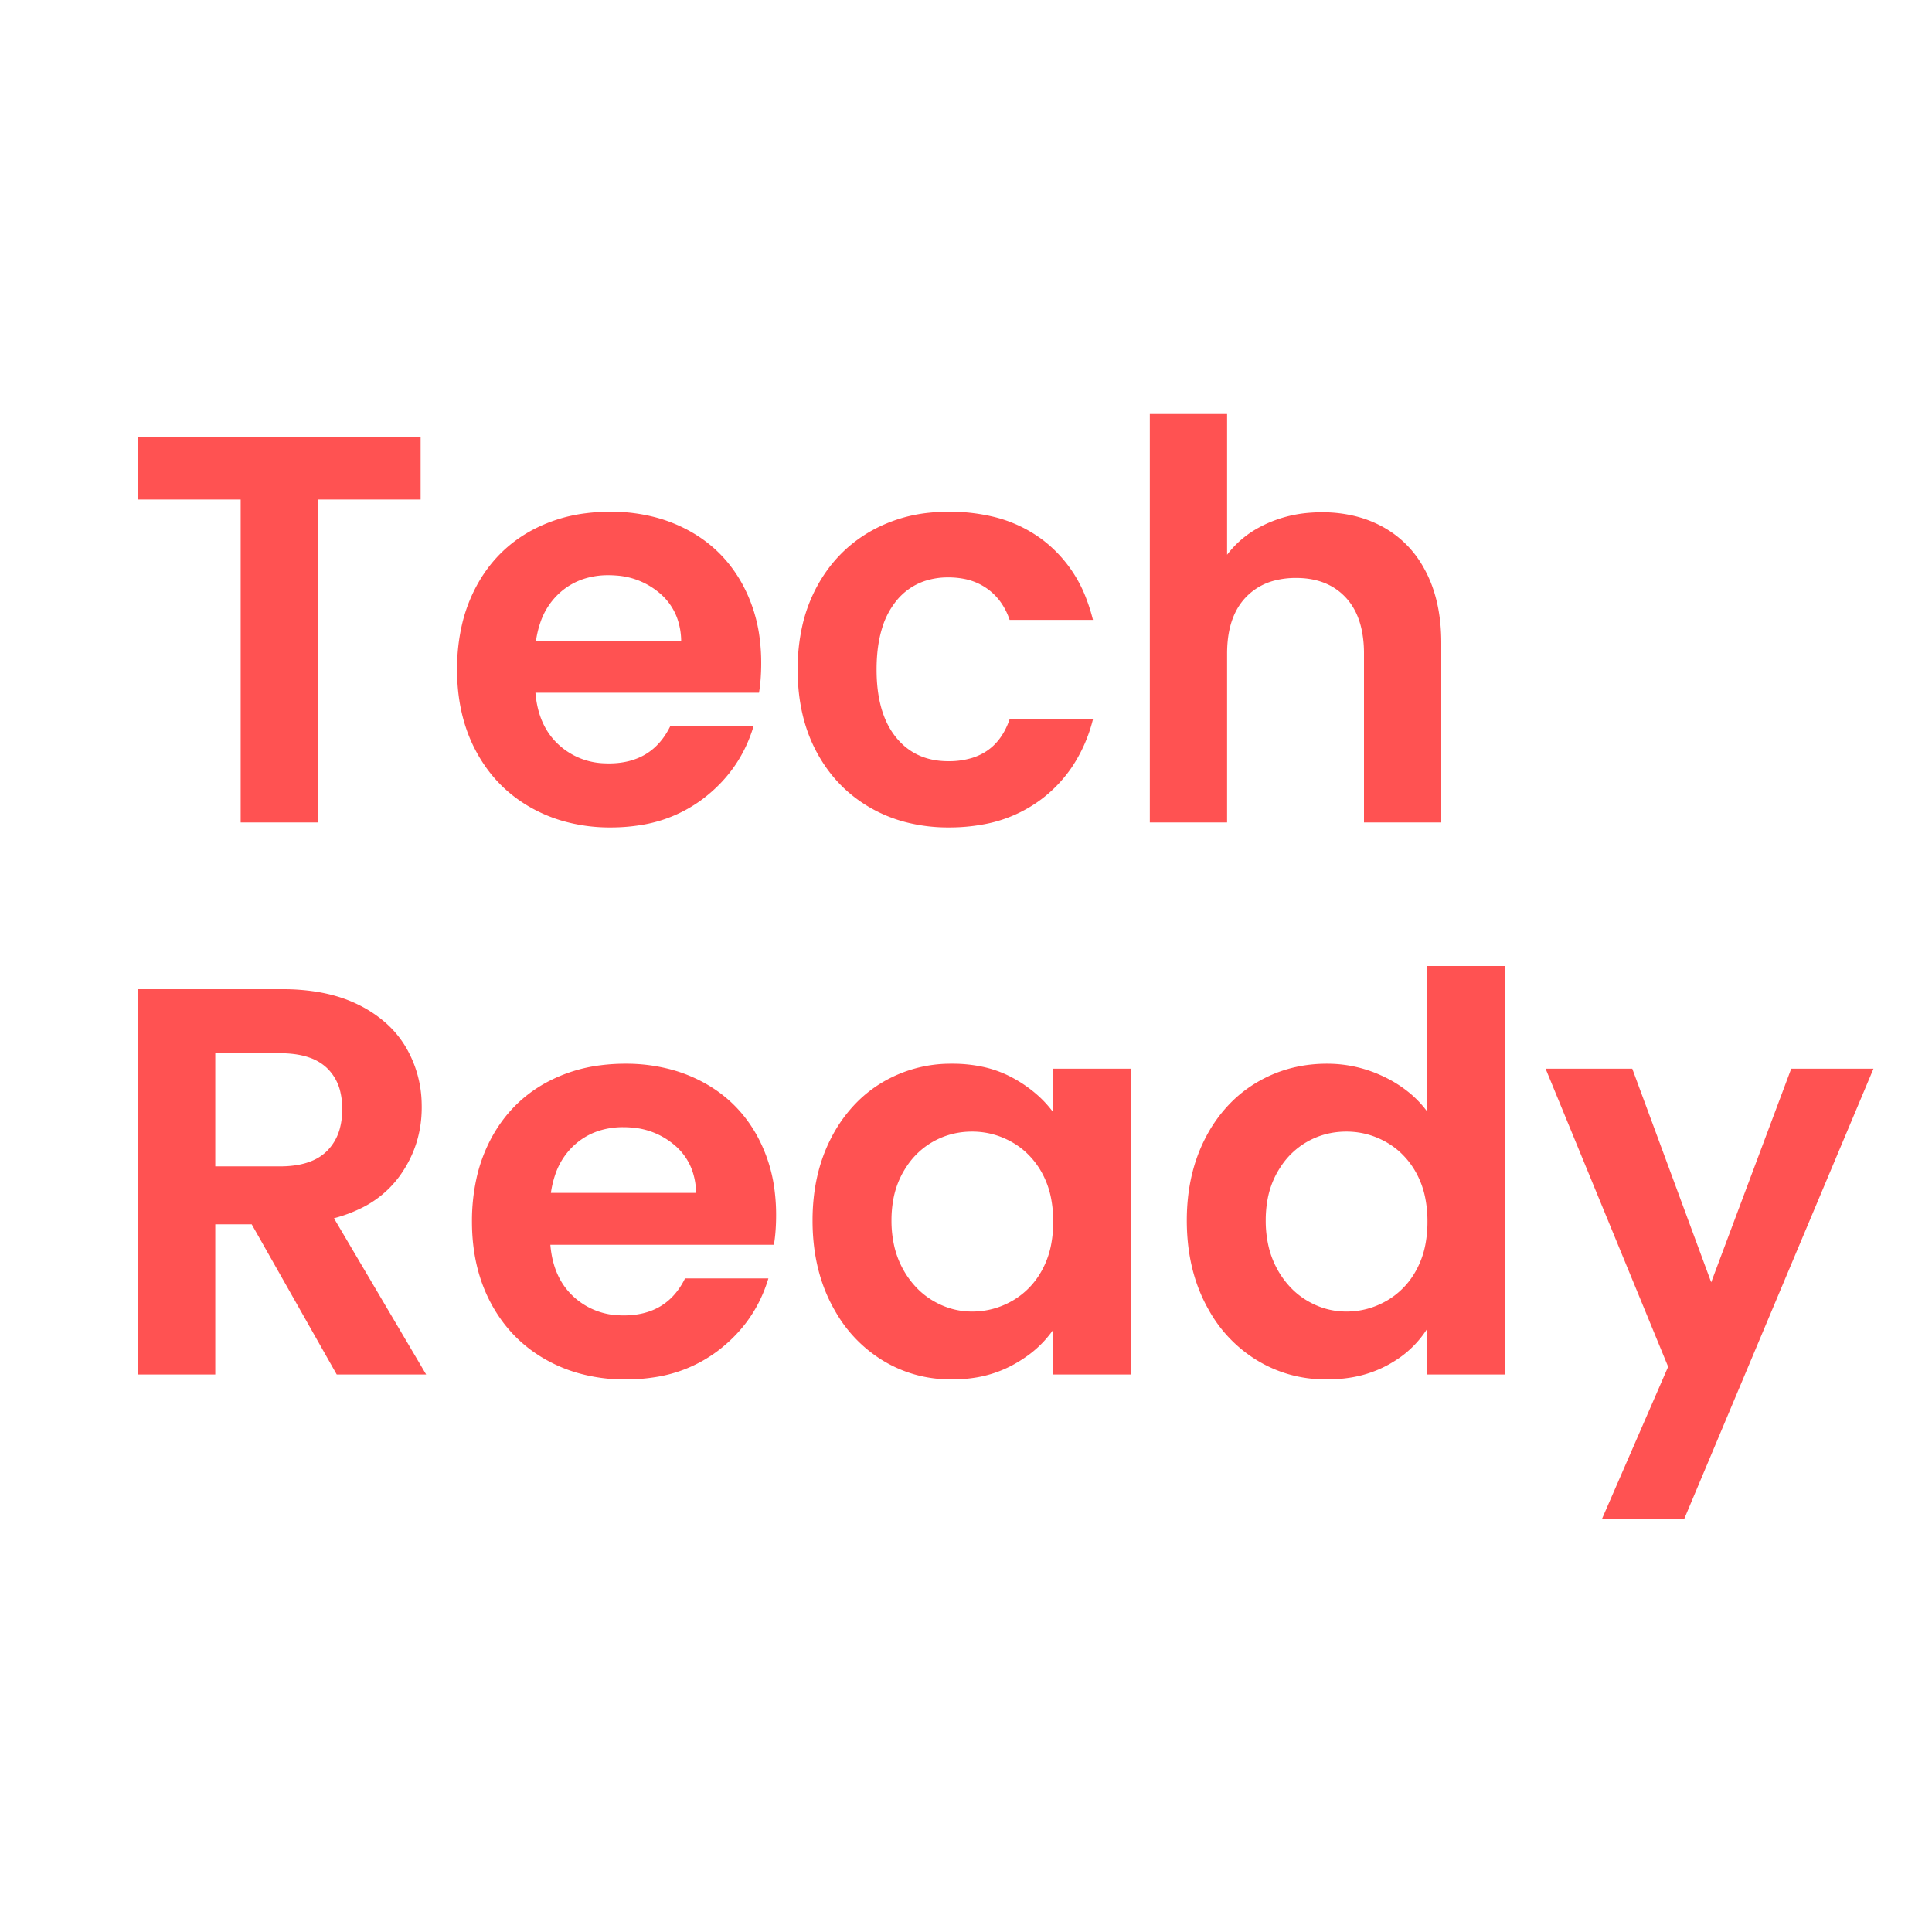 <svg version="1.1" xmlns="http://www.w3.org/2000/svg" viewBox="0 0 350 350" style="background-color: black;">
    <path d="M 236.1 41.5 L 236.1 74 L 222.1 74 L 222.1 43.4 A 21.16 21.16 0 0 0 221.753 39.441 Q 221.03 35.649 218.8 33.25 Q 215.5 29.7 209.8 29.7 A 15.319 15.319 0 0 0 205.948 30.158 A 10.877 10.877 0 0 0 200.65 33.25 Q 197.717 36.358 197.352 41.804 A 23.865 23.865 0 0 0 197.3 43.4 L 197.3 74 L 183.3 74 L 183.3 0 L 197.3 0 L 197.3 25.5 A 17.757 17.757 0 0 1 203.006 20.6 A 21.572 21.572 0 0 1 204.5 19.85 A 22.949 22.949 0 0 1 212.059 17.905 A 27.814 27.814 0 0 1 214.5 17.8 A 24.688 24.688 0 0 1 220.799 18.576 A 20.752 20.752 0 0 1 225.7 20.55 A 18.763 18.763 0 0 1 232.953 27.911 A 22.812 22.812 0 0 1 233.35 28.65 Q 236.1 34 236.1 41.5 Z M 173 37.3 L 157.9 37.3 A 11.816 11.816 0 0 0 156.061 33.783 A 10.582 10.582 0 0 0 153.85 31.65 A 10.689 10.689 0 0 0 149.528 29.842 A 14.707 14.707 0 0 0 146.8 29.6 A 13.32 13.32 0 0 0 142.416 30.291 A 11.172 11.172 0 0 0 137.3 33.95 A 14.401 14.401 0 0 0 134.817 38.736 Q 133.8 41.988 133.8 46.3 Q 133.8 51.854 135.53 55.653 A 13.556 13.556 0 0 0 137.3 58.55 Q 140.8 62.9 146.8 62.9 A 14.436 14.436 0 0 0 151.115 62.299 Q 155.57 60.907 157.523 56.29 A 15.032 15.032 0 0 0 157.9 55.3 L 173 55.3 A 27.43 27.43 0 0 1 169.213 63.928 A 24.602 24.602 0 0 1 163.9 69.6 A 24.676 24.676 0 0 1 152.943 74.382 A 33.858 33.858 0 0 1 146.9 74.9 A 30.795 30.795 0 0 1 138.908 73.898 A 25.936 25.936 0 0 1 132.7 71.35 Q 126.5 67.8 123 61.35 Q 119.5 54.9 119.5 46.3 A 35.706 35.706 0 0 1 120.321 38.473 A 27.831 27.831 0 0 1 123 31.25 Q 126.5 24.8 132.7 21.25 A 26.935 26.935 0 0 1 143.427 17.876 A 33.561 33.561 0 0 1 146.9 17.7 A 33.873 33.873 0 0 1 154.614 18.534 A 24.292 24.292 0 0 1 163.95 22.85 A 23.995 23.995 0 0 1 171.882 33.693 A 31.56 31.56 0 0 1 173 37.3 Z M 112.5 50.5 L 72 50.5 Q 72.5 56.5 76.2 59.9 A 12.795 12.795 0 0 0 84.549 63.283 A 16.604 16.604 0 0 0 85.3 63.3 Q 93.1 63.3 96.4 56.6 L 111.5 56.6 Q 109.1 64.6 102.3 69.75 A 25.141 25.141 0 0 1 90.782 74.515 A 33.694 33.694 0 0 1 85.6 74.9 A 30.891 30.891 0 0 1 76.737 73.665 A 27.022 27.022 0 0 1 71.25 71.35 Q 64.9 67.8 61.35 61.3 Q 57.8 54.8 57.8 46.3 A 35.78 35.78 0 0 1 58.648 38.343 A 28.183 28.183 0 0 1 61.3 31.2 Q 64.8 24.7 71.1 21.2 A 27.733 27.733 0 0 1 81.138 17.977 A 35.017 35.017 0 0 1 85.6 17.7 A 31.503 31.503 0 0 1 93.965 18.776 A 27.018 27.018 0 0 1 99.75 21.1 Q 106 24.5 109.45 30.75 A 27.694 27.694 0 0 1 112.657 40.927 A 34.879 34.879 0 0 1 112.9 45.1 A 38.688 38.688 0 0 1 112.802 47.929 A 28.241 28.241 0 0 1 112.5 50.5 Z M 0 4.2 L 51.2 4.2 L 51.2 15.5 L 32.6 15.5 L 32.6 74 L 18.6 74 L 18.6 15.5 L 0 15.5 L 0 4.2 Z M 72.1 41.1 L 98.4 41.1 A 12.638 12.638 0 0 0 97.657 36.927 A 10.707 10.707 0 0 0 94.5 32.45 A 13.474 13.474 0 0 0 86.631 29.257 A 17.54 17.54 0 0 0 85.2 29.2 A 14.181 14.181 0 0 0 80.688 29.892 A 12.092 12.092 0 0 0 76.45 32.35 A 12.689 12.689 0 0 0 72.869 37.839 A 17.77 17.77 0 0 0 72.1 41.1 Z" fill="#ff5252" transform="translate(25,75)" />
    <path d="M 299.5 18.6 L 314.4 18.6 L 280.1 100.2 L 265.2 100.2 L 277.2 72.6 L 255 18.6 L 270.7 18.6 L 285 57.3 L 299.5 18.6 Z M 52.2 74 L 36 74 L 20.6 46.8 L 14 46.8 L 14 74 L 0 74 L 0 4.2 L 26.2 4.2 A 38.581 38.581 0 0 1 32.385 4.67 Q 35.938 5.248 38.894 6.534 A 22.892 22.892 0 0 1 40 7.05 A 22.318 22.318 0 0 1 44.971 10.385 A 18.321 18.321 0 0 1 48.55 14.75 A 20.846 20.846 0 0 1 51.389 24.854 A 24.821 24.821 0 0 1 51.4 25.6 Q 51.4 32.5 47.4 38.05 A 18.775 18.775 0 0 1 40.161 44.001 A 26.244 26.244 0 0 1 35.5 45.7 L 52.2 74 Z M 233.5 26.3 L 233.5 0 L 247.7 0 L 247.7 74 L 233.5 74 L 233.5 65.8 A 18.497 18.497 0 0 1 227.652 71.558 A 22.524 22.524 0 0 1 226.2 72.4 A 21.114 21.114 0 0 1 219.385 74.605 A 27.314 27.314 0 0 1 215.3 74.9 Q 208.3 74.9 202.5 71.3 A 24.734 24.734 0 0 1 194.007 62.364 A 29.853 29.853 0 0 1 193.35 61.15 Q 190 54.6 190 46.1 Q 190 37.7 193.35 31.2 A 25.755 25.755 0 0 1 198.343 24.392 A 23.327 23.327 0 0 1 202.5 21.2 Q 208.3 17.7 215.4 17.7 Q 220.8 17.7 225.7 20.05 A 22.368 22.368 0 0 1 230.58 23.184 A 18.97 18.97 0 0 1 233.5 26.3 Z M 115.2 50.5 L 74.7 50.5 Q 75.2 56.5 78.9 59.9 A 12.795 12.795 0 0 0 87.249 63.283 A 16.604 16.604 0 0 0 88 63.3 Q 95.8 63.3 99.1 56.6 L 114.2 56.6 Q 111.8 64.6 105 69.75 A 25.141 25.141 0 0 1 93.482 74.515 A 33.694 33.694 0 0 1 88.3 74.9 A 30.891 30.891 0 0 1 79.437 73.665 A 27.022 27.022 0 0 1 73.95 71.35 Q 67.6 67.8 64.05 61.3 Q 60.5 54.8 60.5 46.3 A 35.78 35.78 0 0 1 61.348 38.343 A 28.183 28.183 0 0 1 64 31.2 Q 67.5 24.7 73.8 21.2 A 27.733 27.733 0 0 1 83.838 17.977 A 35.017 35.017 0 0 1 88.3 17.7 A 31.503 31.503 0 0 1 96.665 18.776 A 27.018 27.018 0 0 1 102.45 21.1 Q 108.7 24.5 112.15 30.75 A 27.694 27.694 0 0 1 115.357 40.927 A 34.879 34.879 0 0 1 115.6 45.1 A 38.688 38.688 0 0 1 115.502 47.929 A 28.241 28.241 0 0 1 115.2 50.5 Z M 165.8 26.5 L 165.8 18.6 L 179.9 18.6 L 179.9 74 L 165.8 74 L 165.8 65.9 A 19.688 19.688 0 0 1 160.86 70.809 A 24.679 24.679 0 0 1 158.35 72.35 A 21.31 21.31 0 0 1 151.133 74.651 A 27.168 27.168 0 0 1 147.4 74.9 Q 140.4 74.9 134.65 71.3 A 24.734 24.734 0 0 1 126.425 62.741 A 29.952 29.952 0 0 1 125.55 61.15 Q 122.2 54.6 122.2 46.1 Q 122.2 37.7 125.55 31.2 A 26.056 26.056 0 0 1 130.374 24.539 A 23.289 23.289 0 0 1 134.65 21.2 A 24.182 24.182 0 0 1 147.278 17.701 A 28.681 28.681 0 0 1 147.5 17.7 A 26.101 26.101 0 0 1 152.972 18.249 A 20.239 20.239 0 0 1 158.35 20.2 A 23.797 23.797 0 0 1 163.108 23.525 A 20.199 20.199 0 0 1 165.8 26.5 Z M 165.8 46.3 A 21.755 21.755 0 0 0 165.417 42.115 A 15.729 15.729 0 0 0 163.8 37.55 A 14.54 14.54 0 0 0 160.388 33.335 A 13.72 13.72 0 0 0 158.4 31.95 Q 155 30 151.1 30 Q 147.2 30 143.9 31.9 A 13.928 13.928 0 0 0 139.256 36.299 A 17.098 17.098 0 0 0 138.55 37.45 A 15.719 15.719 0 0 0 136.788 42.54 A 21.102 21.102 0 0 0 136.5 46.1 A 20.612 20.612 0 0 0 136.981 50.65 A 16.106 16.106 0 0 0 138.55 54.85 A 15.763 15.763 0 0 0 141.399 58.644 A 13.876 13.876 0 0 0 143.95 60.6 Q 147.3 62.6 151.1 62.6 Q 155 62.6 158.4 60.65 A 14.018 14.018 0 0 0 163.609 55.388 A 16.714 16.714 0 0 0 163.8 55.05 A 15.793 15.793 0 0 0 165.444 50.345 A 21.887 21.887 0 0 0 165.8 46.3 Z M 233.6 46.3 A 21.755 21.755 0 0 0 233.217 42.115 A 15.729 15.729 0 0 0 231.6 37.55 A 14.54 14.54 0 0 0 228.188 33.335 A 13.72 13.72 0 0 0 226.2 31.95 Q 222.8 30 218.9 30 Q 215 30 211.7 31.9 A 13.928 13.928 0 0 0 207.056 36.299 A 17.098 17.098 0 0 0 206.35 37.45 A 15.719 15.719 0 0 0 204.588 42.54 A 21.102 21.102 0 0 0 204.3 46.1 A 20.612 20.612 0 0 0 204.781 50.65 A 16.106 16.106 0 0 0 206.35 54.85 A 15.763 15.763 0 0 0 209.199 58.644 A 13.876 13.876 0 0 0 211.75 60.6 Q 215.1 62.6 218.9 62.6 Q 222.8 62.6 226.2 60.65 A 14.018 14.018 0 0 0 231.409 55.388 A 16.714 16.714 0 0 0 231.6 55.05 A 15.793 15.793 0 0 0 233.244 50.345 A 21.887 21.887 0 0 0 233.6 46.3 Z M 14 15.8 L 14 36.3 L 25.7 36.3 Q 29.388 36.3 31.862 35.149 A 8.298 8.298 0 0 0 34.2 33.55 A 9.025 9.025 0 0 0 36.638 29.144 Q 36.989 27.707 37 26.01 A 17.021 17.021 0 0 0 37 25.9 A 13.199 13.199 0 0 0 36.669 22.854 A 8.656 8.656 0 0 0 34.2 18.45 A 8.683 8.683 0 0 0 31.067 16.593 Q 29.731 16.122 28.09 15.931 A 20.687 20.687 0 0 0 25.7 15.8 L 14 15.8 Z M 74.8 41.1 L 101.1 41.1 A 12.638 12.638 0 0 0 100.357 36.927 A 10.707 10.707 0 0 0 97.2 32.45 A 13.474 13.474 0 0 0 89.331 29.257 A 17.54 17.54 0 0 0 87.9 29.2 A 14.181 14.181 0 0 0 83.388 29.892 A 12.092 12.092 0 0 0 79.15 32.35 A 12.689 12.689 0 0 0 75.569 37.839 A 17.77 17.77 0 0 0 74.8 41.1 Z" fill="#ff5252" transform="translate(25,175)"/>
</svg>
